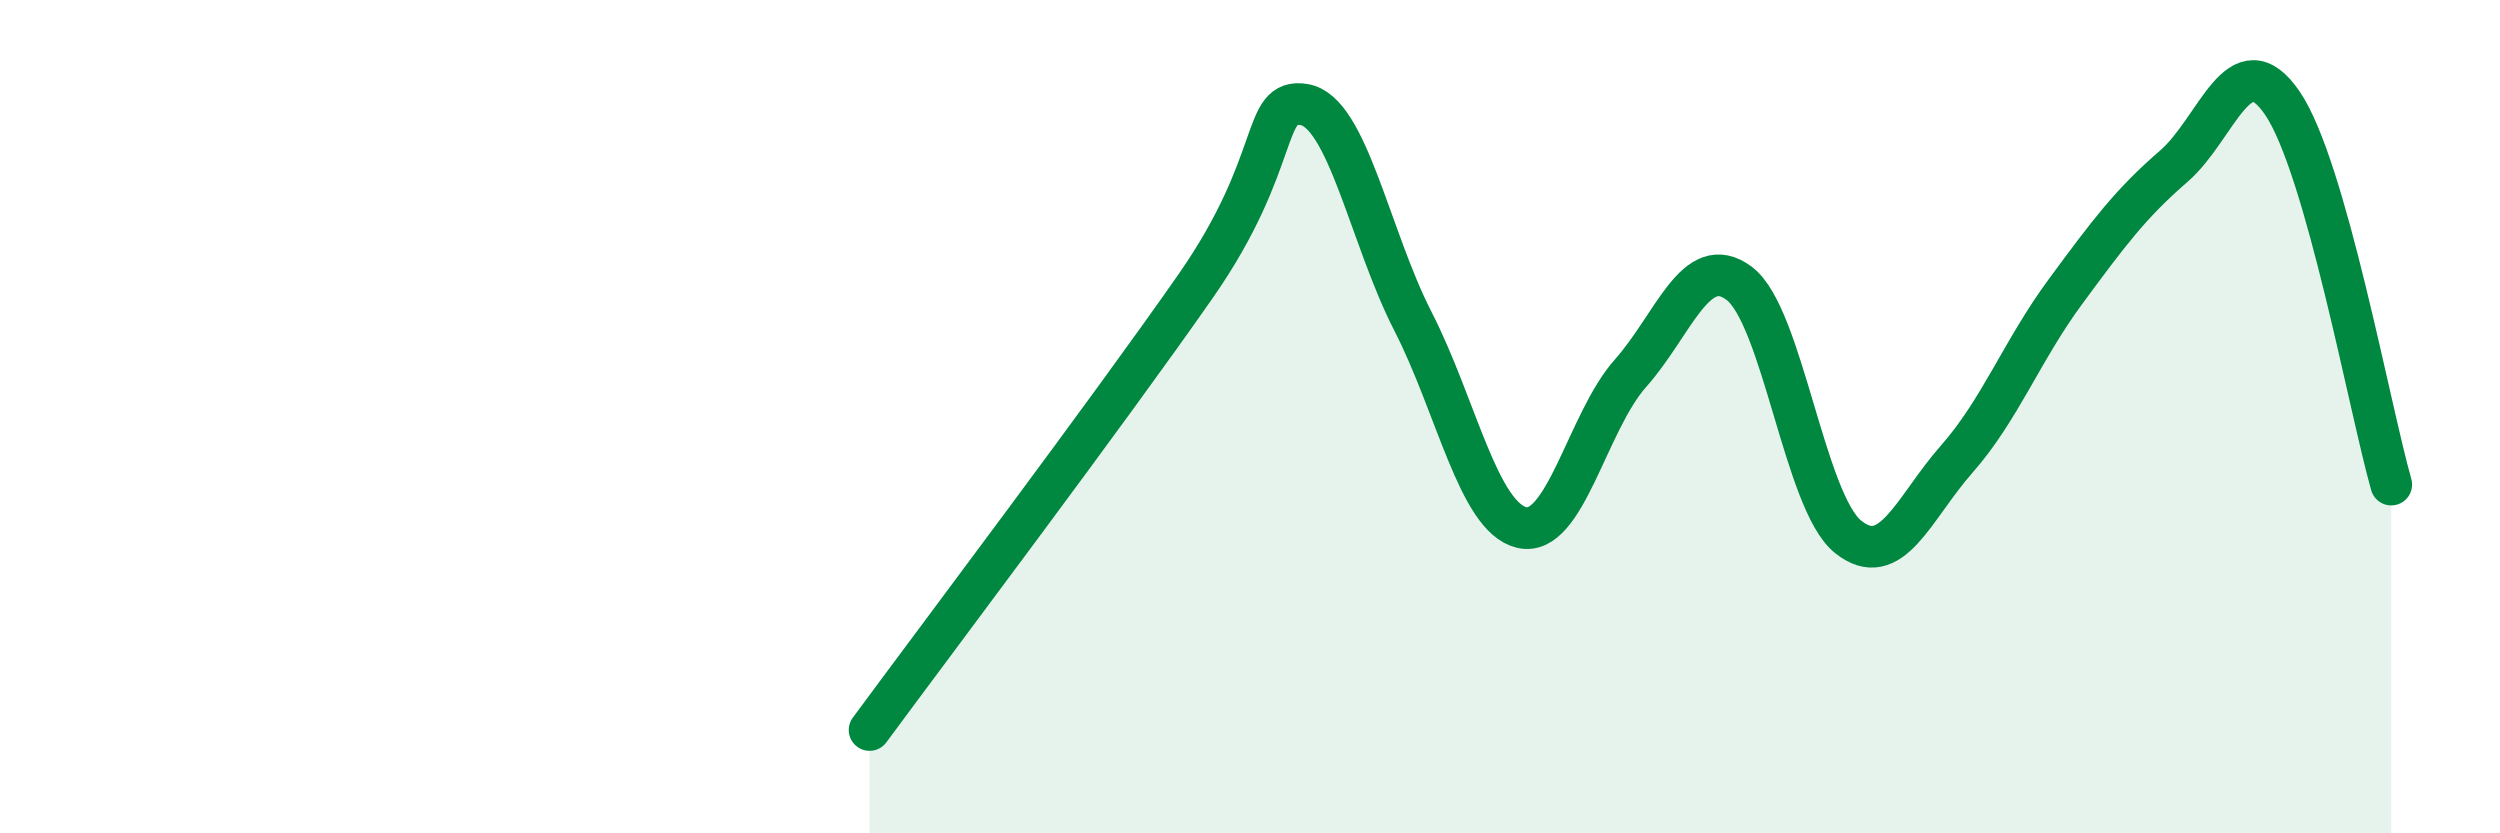 
    <svg width="60" height="20" viewBox="0 0 60 20" xmlns="http://www.w3.org/2000/svg">
      <path
        d="M 20.87,17.52 C 22.44,15.39 26.61,9.86 28.7,6.86 C 30.79,3.86 30.26,2.34 31.3,2.51 C 32.34,2.68 32.87,5.68 33.91,7.71 C 34.95,9.74 35.48,12.41 36.52,12.66 C 37.56,12.91 38.09,10.13 39.13,8.96 C 40.17,7.79 40.7,6.02 41.74,6.8 C 42.78,7.58 43.31,12.04 44.35,12.88 C 45.39,13.72 45.92,12.2 46.96,11.02 C 48,9.84 48.53,8.41 49.57,7 C 50.61,5.59 51.13,4.89 52.17,3.99 C 53.21,3.09 53.74,0.95 54.78,2.48 C 55.82,4.01 56.87,9.8 57.39,11.63L57.39 20L20.87 20Z"
        fill="#008740"
        opacity="0.1"
        stroke-linecap="round"
        stroke-linejoin="round"
      />
      <path
        d="M 20.87,17.52 C 22.44,15.39 26.61,9.86 28.7,6.86 C 30.79,3.86 30.26,2.34 31.3,2.51 C 32.34,2.68 32.87,5.68 33.91,7.71 C 34.95,9.74 35.48,12.41 36.52,12.66 C 37.56,12.91 38.09,10.13 39.13,8.96 C 40.17,7.79 40.7,6.02 41.74,6.8 C 42.78,7.58 43.31,12.04 44.35,12.88 C 45.39,13.72 45.92,12.2 46.96,11.02 C 48,9.84 48.53,8.41 49.57,7 C 50.61,5.59 51.13,4.89 52.17,3.99 C 53.21,3.09 53.74,0.95 54.78,2.48 C 55.82,4.01 56.87,9.8 57.39,11.63"
        stroke="#008740"
        stroke-width="1"
        fill="none"
        stroke-linecap="round"
        stroke-linejoin="round"
      />
    </svg>
  
